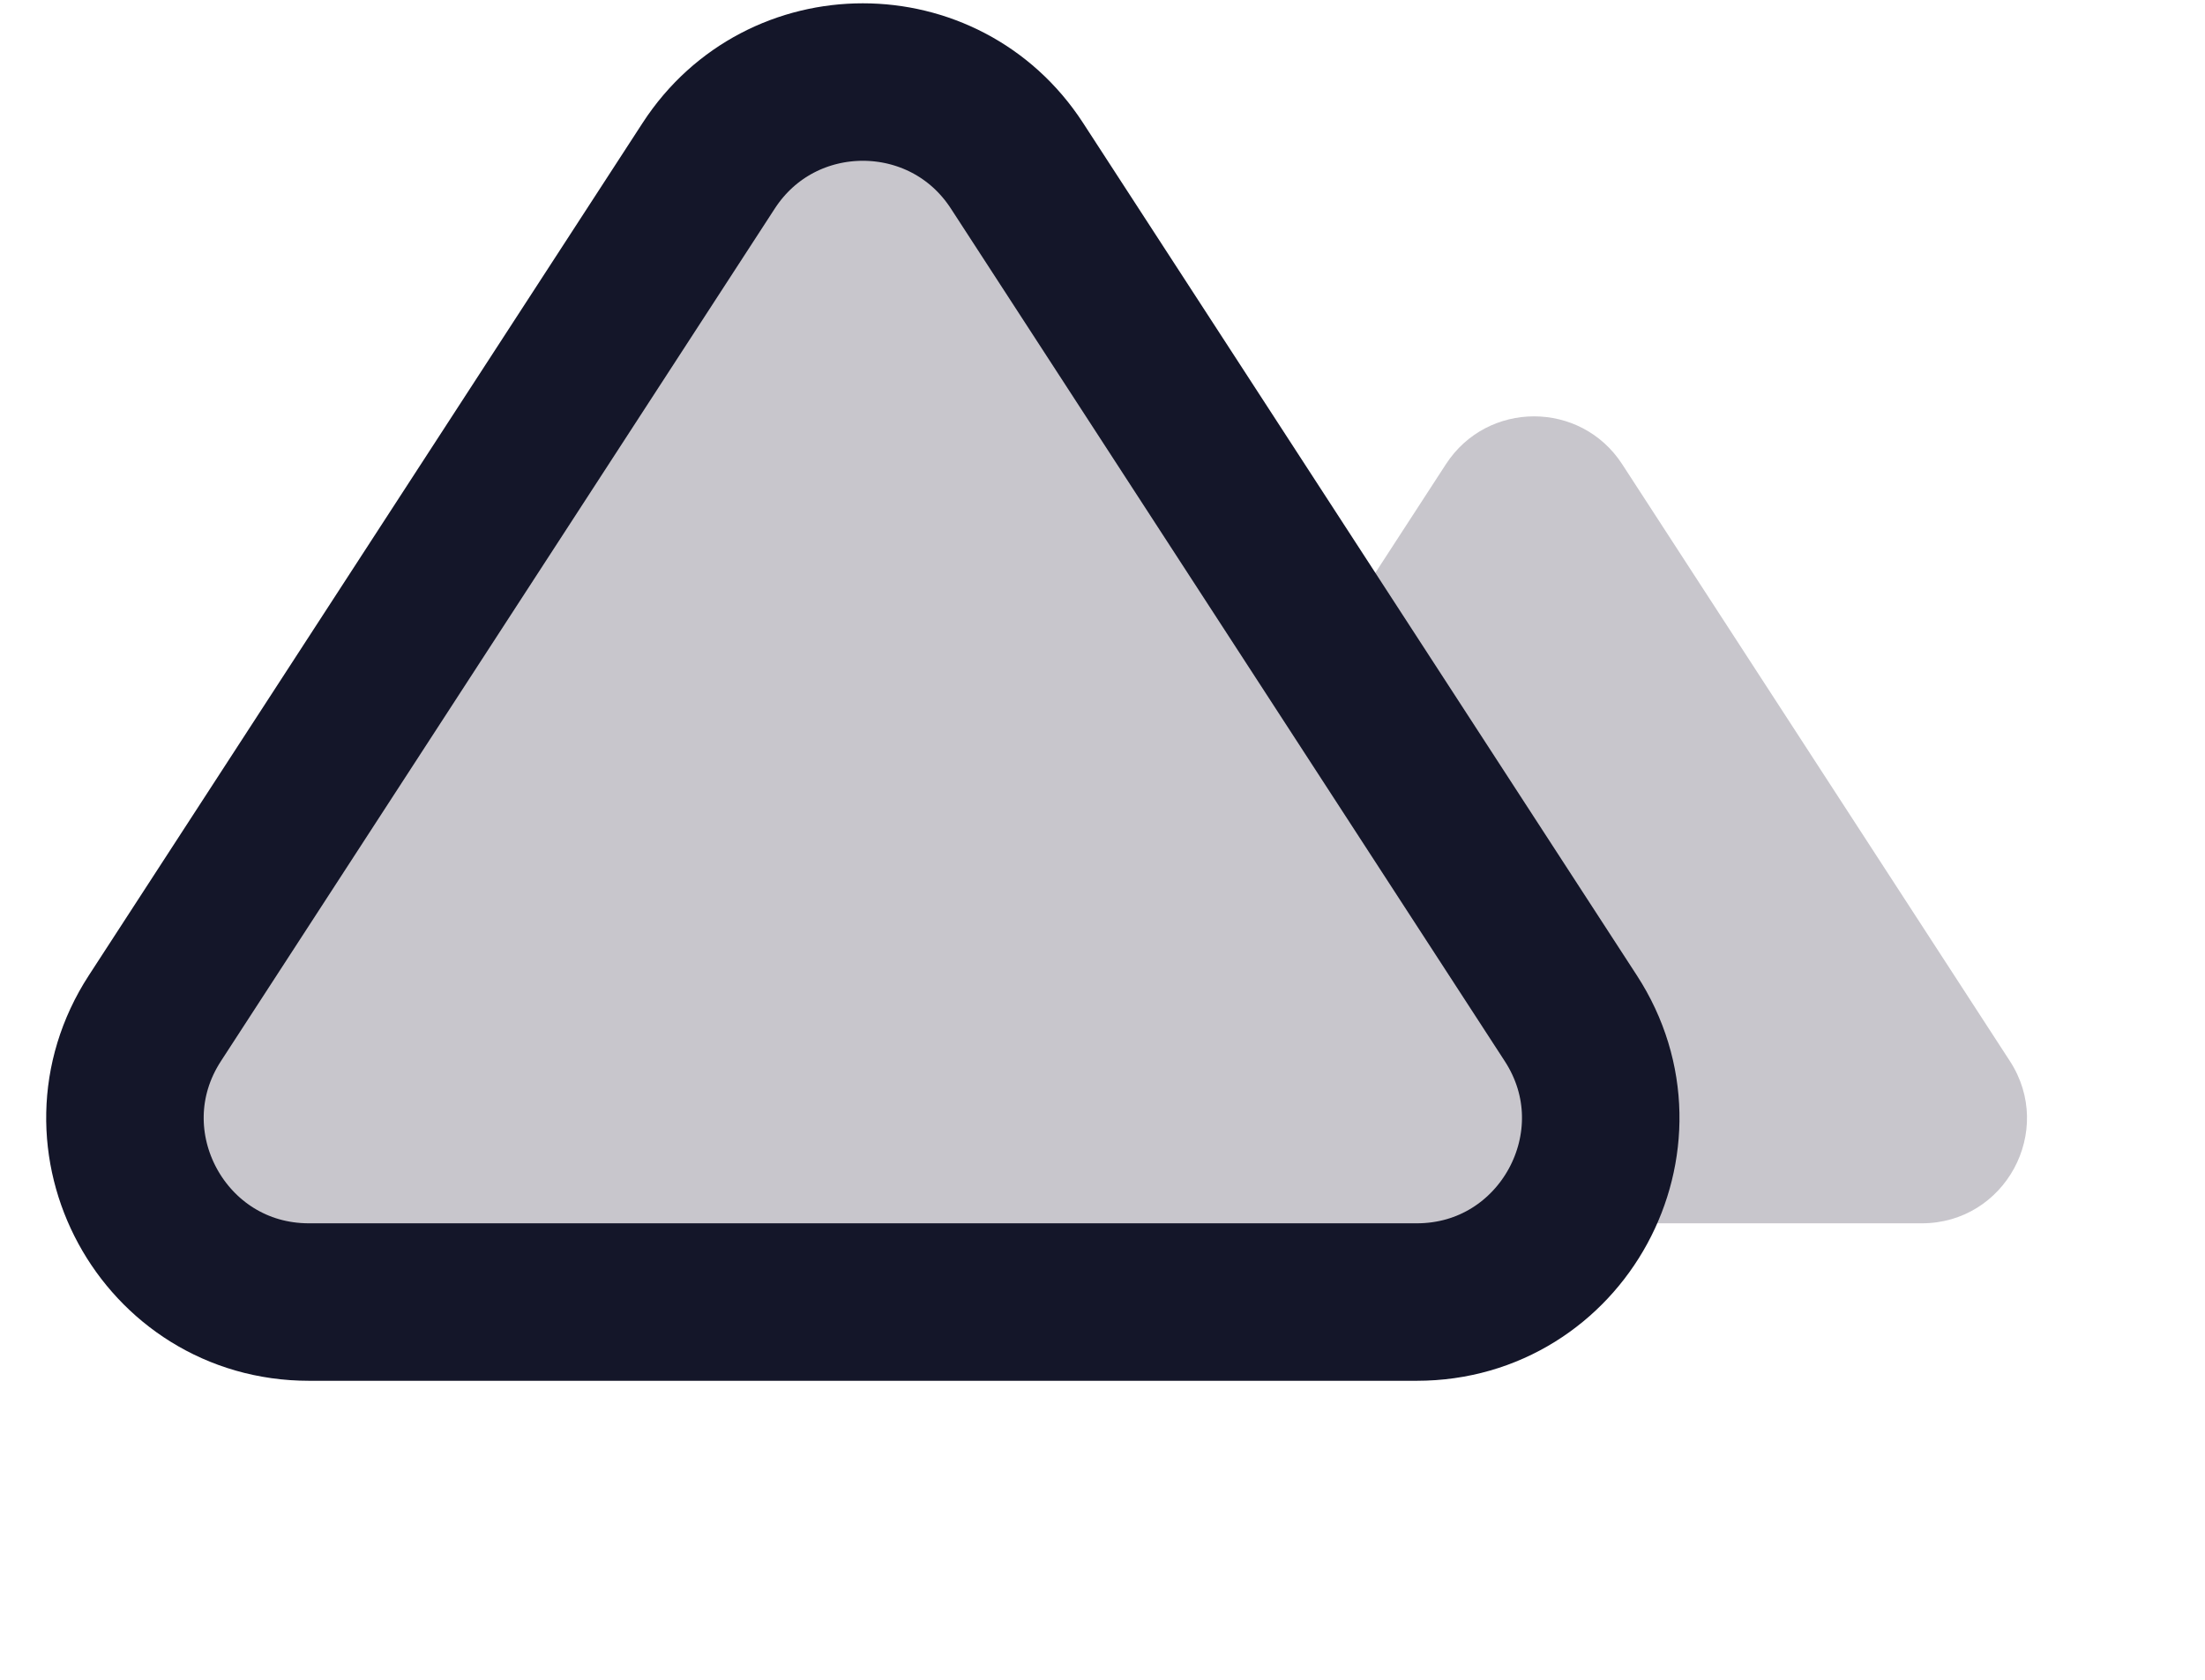 <svg width="21" height="16" viewBox="0 0 21 16" fill="none" xmlns="http://www.w3.org/2000/svg">
<path d="M13.771 4.421C14.166 3.814 15.054 3.814 15.449 4.421L19.142 10.107C19.574 10.772 19.096 11.652 18.303 11.652H10.917C10.124 11.652 9.646 10.772 10.078 10.107L13.771 4.421Z" fill="#c8c6cc"/>
<path d="M14.96 9.699L9.685 1.578C8.995 0.516 7.44 0.516 6.75 1.578L1.475 9.699C0.719 10.863 1.555 12.402 2.943 12.402H13.492C14.88 12.402 15.716 10.863 14.96 9.699Z" fill="#c8c6cc" stroke="#141629" stroke-width="1.5"/>
</svg>
